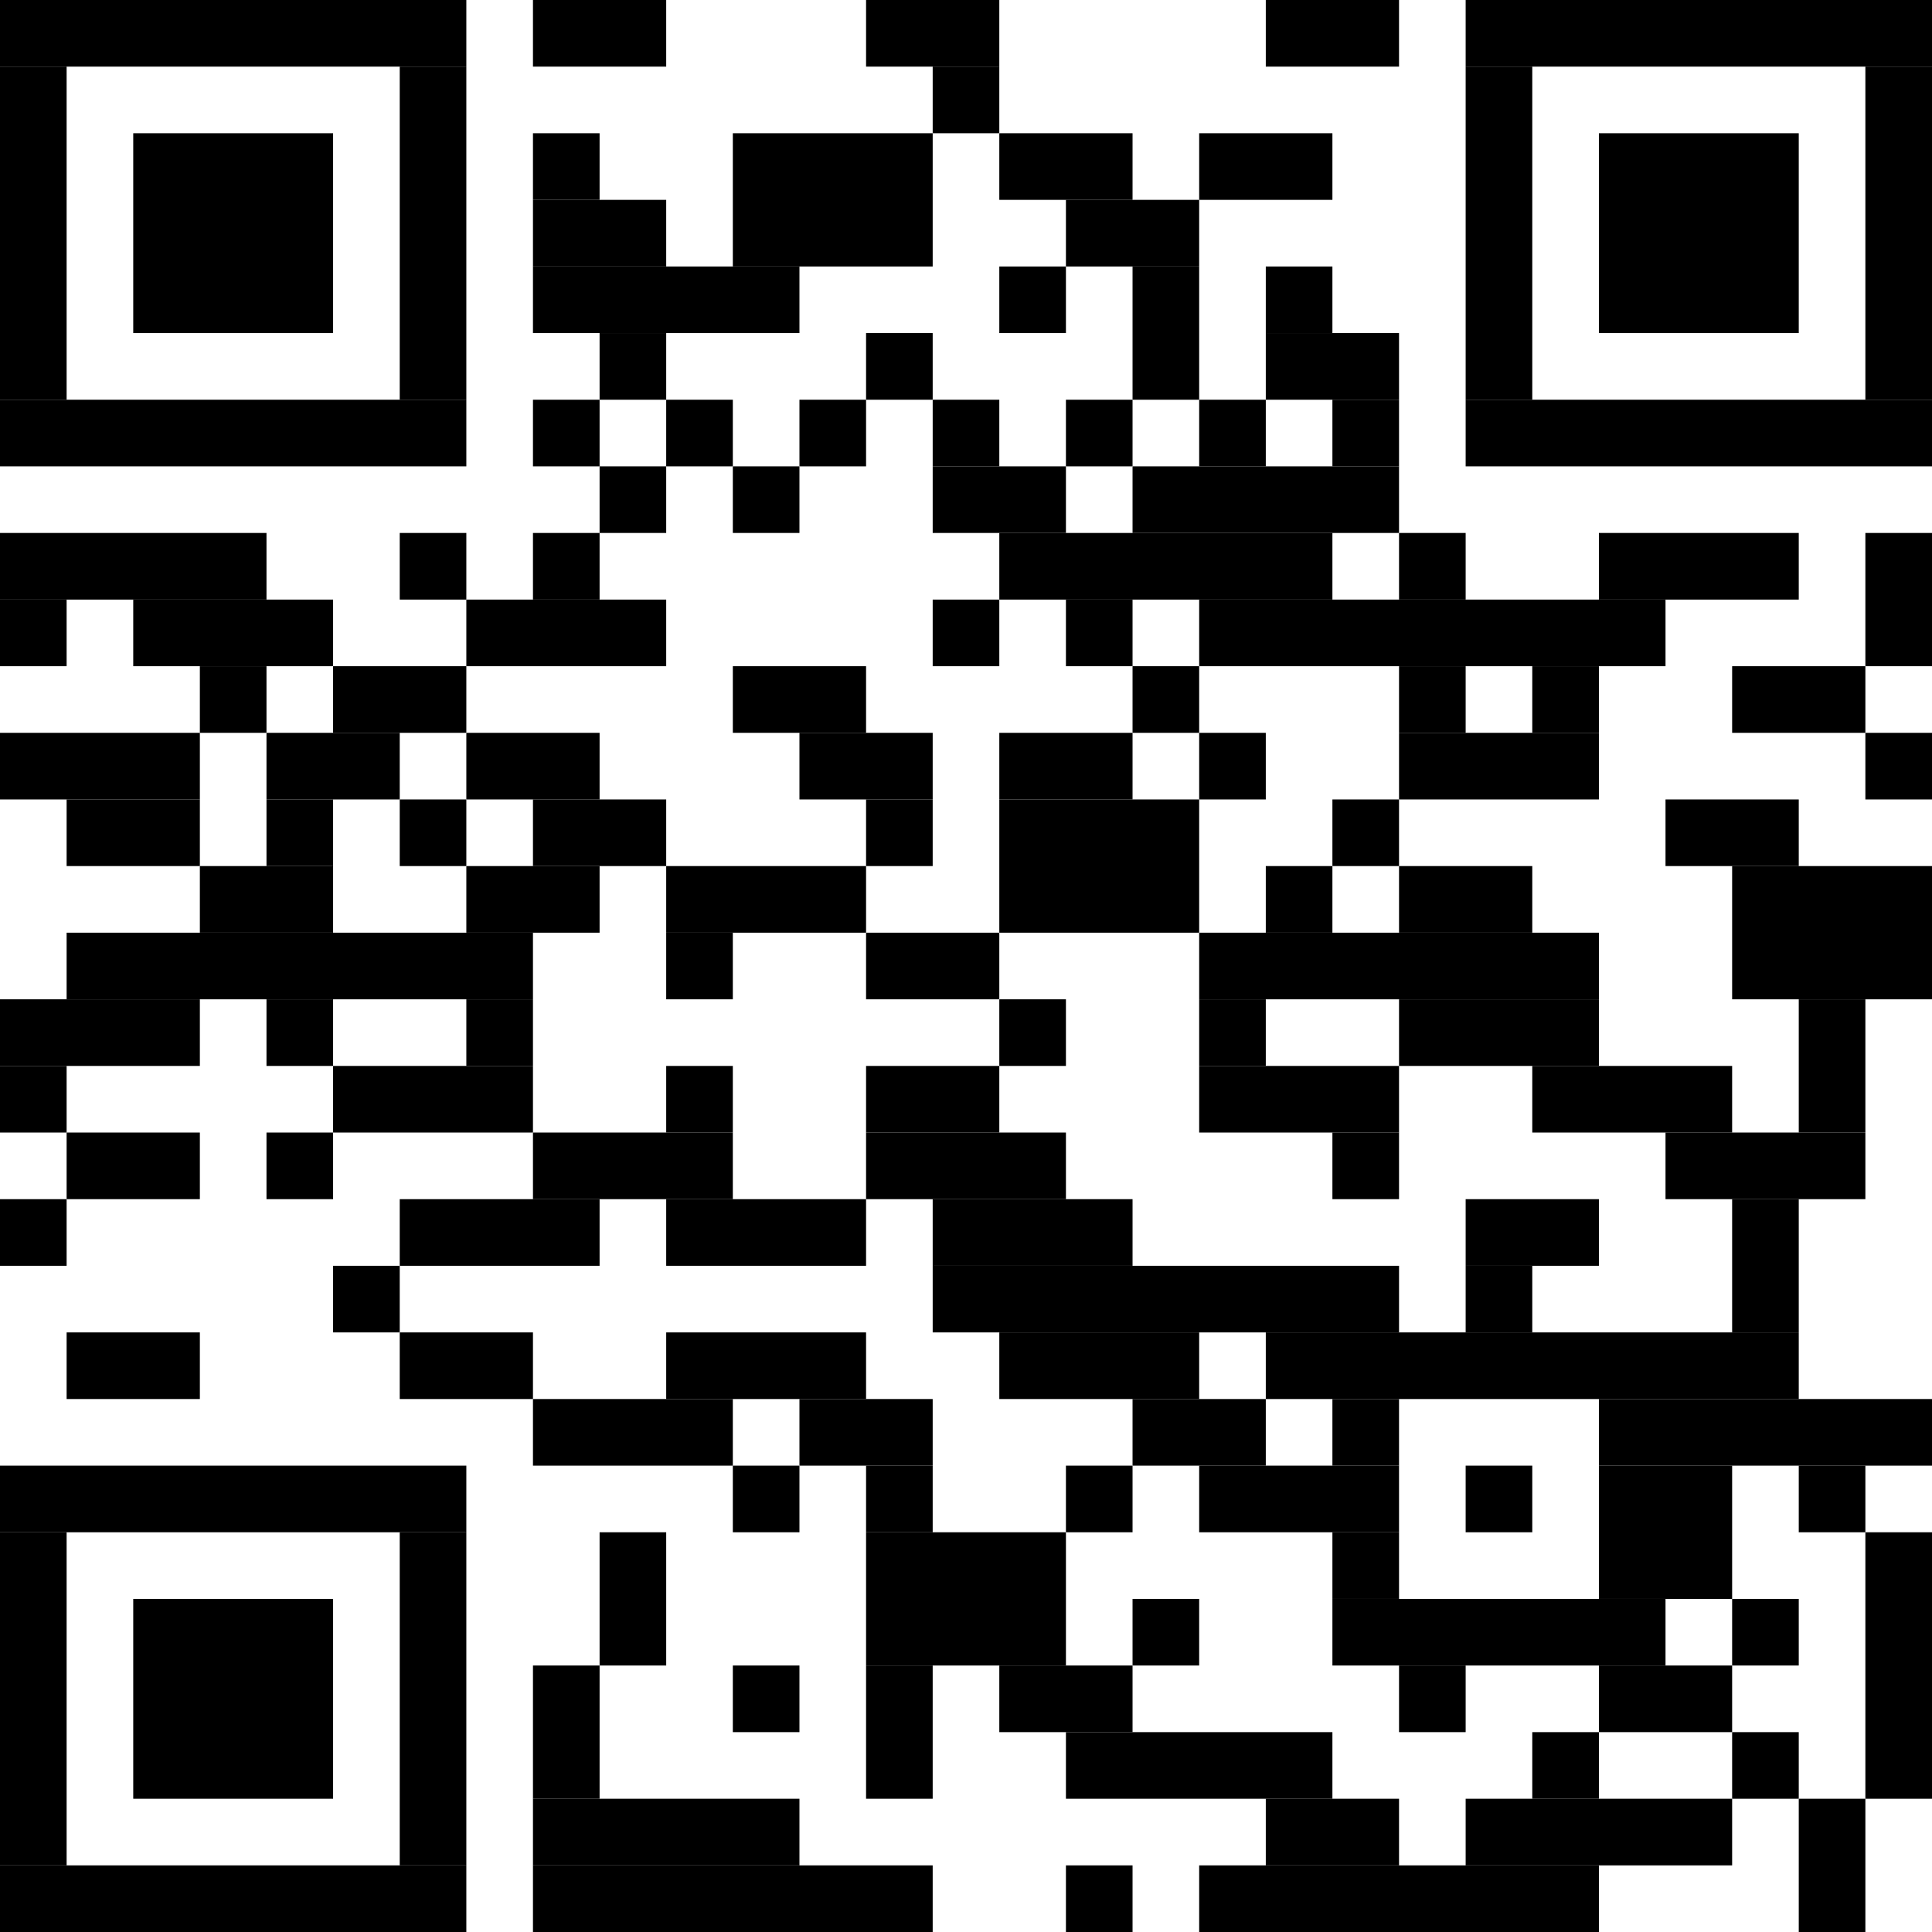 <?xml version="1.0" standalone="no"?>
<!DOCTYPE svg PUBLIC "-//W3C//DTD SVG 1.1//EN"
   "http://www.w3.org/Graphics/SVG/1.1/DTD/svg11.dtd">
<svg width="232" height="232" version="1.1"
   xmlns="http://www.w3.org/2000/svg">
   <desc>Zint Generated Symbol
   </desc>

   <g id="barcode" fill="#000000">
      <rect x="0" y="0" width="232" height="232" fill="#FFFFFF" />
      <rect x="0.00" y="0.00" width="56.00" height="8.00" />
      <rect x="64.00" y="0.00" width="16.00" height="8.00" />
      <rect x="104.00" y="0.00" width="16.00" height="8.00" />
      <rect x="152.00" y="0.00" width="16.00" height="8.00" />
      <rect x="176.00" y="0.00" width="56.00" height="8.00" />
      <rect x="0.00" y="8.00" width="8.00" height="40.00" />
      <rect x="48.00" y="8.00" width="8.00" height="40.00" />
      <rect x="112.00" y="8.00" width="8.00" height="8.00" />
      <rect x="176.00" y="8.00" width="8.00" height="40.00" />
      <rect x="224.00" y="8.00" width="8.00" height="40.00" />
      <rect x="16.00" y="16.00" width="24.00" height="24.00" />
      <rect x="64.00" y="16.00" width="8.00" height="8.00" />
      <rect x="88.00" y="16.00" width="24.00" height="16.00" />
      <rect x="120.00" y="16.00" width="16.00" height="8.00" />
      <rect x="144.00" y="16.00" width="16.00" height="8.00" />
      <rect x="192.00" y="16.00" width="24.00" height="24.00" />
      <rect x="64.00" y="24.00" width="16.00" height="8.00" />
      <rect x="128.00" y="24.00" width="16.00" height="8.00" />
      <rect x="64.00" y="32.00" width="32.00" height="8.00" />
      <rect x="120.00" y="32.00" width="8.00" height="8.00" />
      <rect x="136.00" y="32.00" width="8.00" height="16.00" />
      <rect x="152.00" y="32.00" width="8.00" height="8.00" />
      <rect x="72.00" y="40.00" width="8.00" height="8.00" />
      <rect x="104.00" y="40.00" width="8.00" height="8.00" />
      <rect x="152.00" y="40.00" width="16.00" height="8.00" />
      <rect x="0.00" y="48.00" width="56.00" height="8.00" />
      <rect x="64.00" y="48.00" width="8.00" height="8.00" />
      <rect x="80.00" y="48.00" width="8.00" height="8.00" />
      <rect x="96.00" y="48.00" width="8.00" height="8.00" />
      <rect x="112.00" y="48.00" width="8.00" height="8.00" />
      <rect x="128.00" y="48.00" width="8.00" height="8.00" />
      <rect x="144.00" y="48.00" width="8.00" height="8.00" />
      <rect x="160.00" y="48.00" width="8.00" height="8.00" />
      <rect x="176.00" y="48.00" width="56.00" height="8.00" />
      <rect x="72.00" y="56.00" width="8.00" height="8.00" />
      <rect x="88.00" y="56.00" width="8.00" height="8.00" />
      <rect x="112.00" y="56.00" width="16.00" height="8.00" />
      <rect x="136.00" y="56.00" width="32.00" height="8.00" />
      <rect x="0.00" y="64.00" width="32.00" height="8.00" />
      <rect x="48.00" y="64.00" width="8.00" height="8.00" />
      <rect x="64.00" y="64.00" width="8.00" height="8.00" />
      <rect x="120.00" y="64.00" width="40.00" height="8.00" />
      <rect x="168.00" y="64.00" width="8.00" height="8.00" />
      <rect x="192.00" y="64.00" width="24.00" height="8.00" />
      <rect x="224.00" y="64.00" width="8.00" height="16.00" />
      <rect x="0.00" y="72.00" width="8.00" height="8.00" />
      <rect x="16.00" y="72.00" width="24.00" height="8.00" />
      <rect x="56.00" y="72.00" width="24.00" height="8.00" />
      <rect x="112.00" y="72.00" width="8.00" height="8.00" />
      <rect x="128.00" y="72.00" width="8.00" height="8.00" />
      <rect x="144.00" y="72.00" width="56.00" height="8.00" />
      <rect x="24.00" y="80.00" width="8.00" height="8.00" />
      <rect x="40.00" y="80.00" width="16.00" height="8.00" />
      <rect x="88.00" y="80.00" width="16.00" height="8.00" />
      <rect x="136.00" y="80.00" width="8.00" height="8.00" />
      <rect x="168.00" y="80.00" width="8.00" height="8.00" />
      <rect x="184.00" y="80.00" width="8.00" height="8.00" />
      <rect x="208.00" y="80.00" width="16.00" height="8.00" />
      <rect x="0.00" y="88.00" width="24.00" height="8.00" />
      <rect x="32.00" y="88.00" width="16.00" height="8.00" />
      <rect x="56.00" y="88.00" width="16.00" height="8.00" />
      <rect x="96.00" y="88.00" width="16.00" height="8.00" />
      <rect x="120.00" y="88.00" width="16.00" height="8.00" />
      <rect x="144.00" y="88.00" width="8.00" height="8.00" />
      <rect x="168.00" y="88.00" width="24.00" height="8.00" />
      <rect x="224.00" y="88.00" width="8.00" height="8.00" />
      <rect x="8.00" y="96.00" width="16.00" height="8.00" />
      <rect x="32.00" y="96.00" width="8.00" height="8.00" />
      <rect x="48.00" y="96.00" width="8.00" height="8.00" />
      <rect x="64.00" y="96.00" width="16.00" height="8.00" />
      <rect x="104.00" y="96.00" width="8.00" height="8.00" />
      <rect x="120.00" y="96.00" width="24.00" height="16.00" />
      <rect x="160.00" y="96.00" width="8.00" height="8.00" />
      <rect x="200.00" y="96.00" width="16.00" height="8.00" />
      <rect x="24.00" y="104.00" width="16.00" height="8.00" />
      <rect x="56.00" y="104.00" width="16.00" height="8.00" />
      <rect x="80.00" y="104.00" width="24.00" height="8.00" />
      <rect x="152.00" y="104.00" width="8.00" height="8.00" />
      <rect x="168.00" y="104.00" width="16.00" height="8.00" />
      <rect x="208.00" y="104.00" width="24.00" height="16.00" />
      <rect x="8.00" y="112.00" width="56.00" height="8.00" />
      <rect x="80.00" y="112.00" width="8.00" height="8.00" />
      <rect x="104.00" y="112.00" width="16.00" height="8.00" />
      <rect x="144.00" y="112.00" width="48.00" height="8.00" />
      <rect x="0.00" y="120.00" width="24.00" height="8.00" />
      <rect x="32.00" y="120.00" width="8.00" height="8.00" />
      <rect x="56.00" y="120.00" width="8.00" height="8.00" />
      <rect x="120.00" y="120.00" width="8.00" height="8.00" />
      <rect x="144.00" y="120.00" width="8.00" height="8.00" />
      <rect x="168.00" y="120.00" width="24.00" height="8.00" />
      <rect x="216.00" y="120.00" width="8.00" height="16.00" />
      <rect x="0.00" y="128.00" width="8.00" height="8.00" />
      <rect x="40.00" y="128.00" width="24.00" height="8.00" />
      <rect x="80.00" y="128.00" width="8.00" height="8.00" />
      <rect x="104.00" y="128.00" width="16.00" height="8.00" />
      <rect x="144.00" y="128.00" width="24.00" height="8.00" />
      <rect x="184.00" y="128.00" width="24.00" height="8.00" />
      <rect x="8.00" y="136.00" width="16.00" height="8.00" />
      <rect x="32.00" y="136.00" width="8.00" height="8.00" />
      <rect x="64.00" y="136.00" width="24.00" height="8.00" />
      <rect x="104.00" y="136.00" width="24.00" height="8.00" />
      <rect x="160.00" y="136.00" width="8.00" height="8.00" />
      <rect x="200.00" y="136.00" width="24.00" height="8.00" />
      <rect x="0.00" y="144.00" width="8.00" height="8.00" />
      <rect x="48.00" y="144.00" width="24.00" height="8.00" />
      <rect x="80.00" y="144.00" width="24.00" height="8.00" />
      <rect x="112.00" y="144.00" width="24.00" height="8.00" />
      <rect x="176.00" y="144.00" width="16.00" height="8.00" />
      <rect x="208.00" y="144.00" width="8.00" height="16.00" />
      <rect x="40.00" y="152.00" width="8.00" height="8.00" />
      <rect x="112.00" y="152.00" width="56.00" height="8.00" />
      <rect x="176.00" y="152.00" width="8.00" height="8.00" />
      <rect x="8.00" y="160.00" width="16.00" height="8.00" />
      <rect x="48.00" y="160.00" width="16.00" height="8.00" />
      <rect x="80.00" y="160.00" width="24.00" height="8.00" />
      <rect x="120.00" y="160.00" width="24.00" height="8.00" />
      <rect x="152.00" y="160.00" width="64.00" height="8.00" />
      <rect x="64.00" y="168.00" width="24.00" height="8.00" />
      <rect x="96.00" y="168.00" width="16.00" height="8.00" />
      <rect x="136.00" y="168.00" width="16.00" height="8.00" />
      <rect x="160.00" y="168.00" width="8.00" height="8.00" />
      <rect x="192.00" y="168.00" width="40.00" height="8.00" />
      <rect x="0.00" y="176.00" width="56.00" height="8.00" />
      <rect x="88.00" y="176.00" width="8.00" height="8.00" />
      <rect x="104.00" y="176.00" width="8.00" height="8.00" />
      <rect x="128.00" y="176.00" width="8.00" height="8.00" />
      <rect x="144.00" y="176.00" width="24.00" height="8.00" />
      <rect x="176.00" y="176.00" width="8.00" height="8.00" />
      <rect x="192.00" y="176.00" width="16.00" height="16.00" />
      <rect x="216.00" y="176.00" width="8.00" height="8.00" />
      <rect x="0.00" y="184.00" width="8.00" height="40.00" />
      <rect x="48.00" y="184.00" width="8.00" height="40.00" />
      <rect x="72.00" y="184.00" width="8.00" height="16.00" />
      <rect x="104.00" y="184.00" width="24.00" height="16.00" />
      <rect x="160.00" y="184.00" width="8.00" height="8.00" />
      <rect x="224.00" y="184.00" width="8.00" height="32.00" />
      <rect x="16.00" y="192.00" width="24.00" height="24.00" />
      <rect x="136.00" y="192.00" width="8.00" height="8.00" />
      <rect x="160.00" y="192.00" width="40.00" height="8.00" />
      <rect x="208.00" y="192.00" width="8.00" height="8.00" />
      <rect x="64.00" y="200.00" width="8.00" height="16.00" />
      <rect x="88.00" y="200.00" width="8.00" height="8.00" />
      <rect x="104.00" y="200.00" width="8.00" height="16.00" />
      <rect x="120.00" y="200.00" width="16.00" height="8.00" />
      <rect x="168.00" y="200.00" width="8.00" height="8.00" />
      <rect x="192.00" y="200.00" width="16.00" height="8.00" />
      <rect x="128.00" y="208.00" width="32.00" height="8.00" />
      <rect x="184.00" y="208.00" width="8.00" height="8.00" />
      <rect x="208.00" y="208.00" width="8.00" height="8.00" />
      <rect x="64.00" y="216.00" width="32.00" height="8.00" />
      <rect x="152.00" y="216.00" width="16.00" height="8.00" />
      <rect x="176.00" y="216.00" width="32.00" height="8.00" />
      <rect x="216.00" y="216.00" width="8.00" height="16.00" />
      <rect x="0.00" y="224.00" width="56.00" height="8.00" />
      <rect x="64.00" y="224.00" width="48.00" height="8.00" />
      <rect x="128.00" y="224.00" width="8.00" height="8.00" />
      <rect x="144.00" y="224.00" width="48.00" height="8.00" />
   </g>
</svg>
